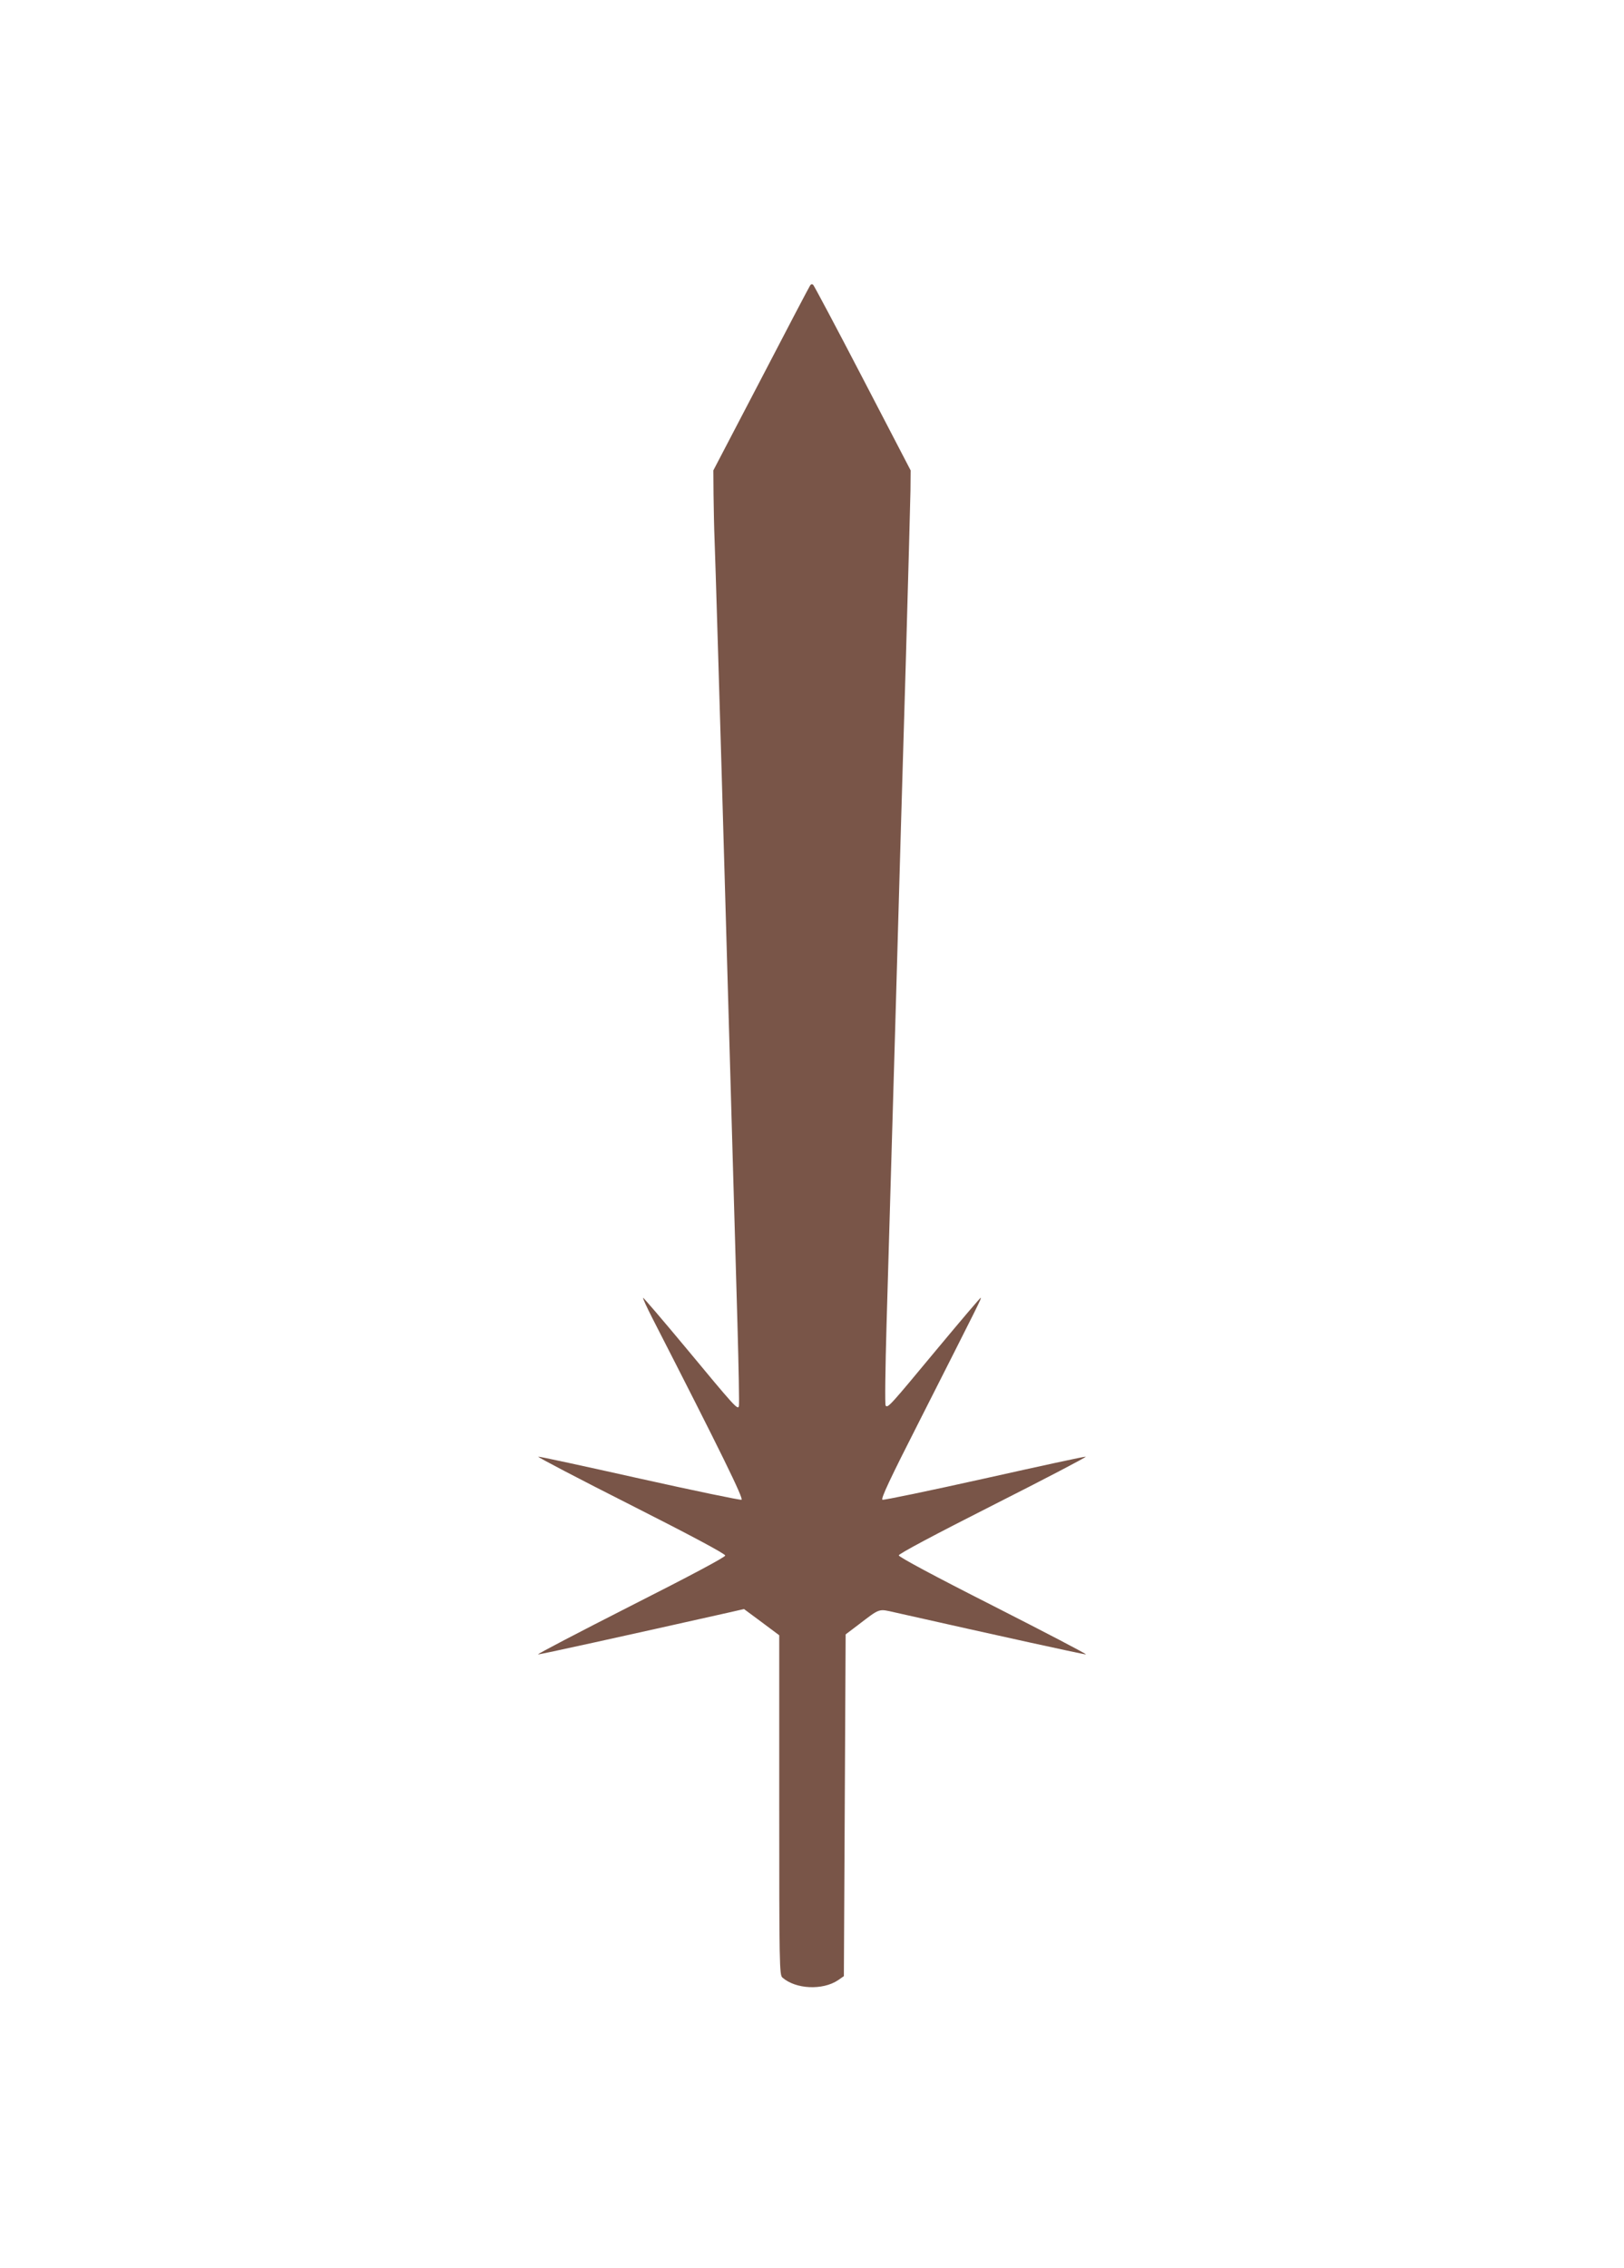 <?xml version="1.0" standalone="no"?>
<!DOCTYPE svg PUBLIC "-//W3C//DTD SVG 20010904//EN"
 "http://www.w3.org/TR/2001/REC-SVG-20010904/DTD/svg10.dtd">
<svg version="1.0" xmlns="http://www.w3.org/2000/svg"
 width="917pt" height="1280pt" viewBox="0 0 917 1280"
 preserveAspectRatio="xMidYMid meet">
<g transform="translate(0,1280) scale(0.1,-0.1)"
fill="#795548" stroke="none">
<path d="M4574 11188 c-5 -7 -130 -245 -277 -528 l-269 -515 1 -135 c1 -74 3
-191 6 -260 3 -69 31 -989 61 -2045 30 -1056 61 -2125 68 -2375 7 -250 11
-461 8 -468 -7 -20 -26 1 -293 323 -134 161 -246 292 -248 290 -2 -3 21 -53
51 -112 392 -765 518 -1023 505 -1028 -7 -3 -267 51 -577 120 -309 69 -566
125 -571 123 -5 -2 230 -125 523 -273 336 -170 533 -275 533 -285 0 -9 -197
-114 -533 -284 -293 -149 -529 -272 -524 -274 6 -2 487 104 1080 237 l83 19
100 -74 99 -74 0 -958 c0 -901 1 -960 18 -974 75 -66 227 -73 314 -15 l33 23
5 964 5 965 70 53 c127 97 114 92 208 71 586 -132 1073 -239 1079 -237 5 2
-231 125 -524 274 -332 168 -533 276 -533 285 0 9 201 116 533 284 293 148
528 271 523 273 -5 2 -262 -54 -571 -123 -310 -69 -570 -123 -577 -120 -11 4
42 117 210 447 342 675 349 689 345 693 -2 2 -113 -129 -248 -291 -265 -319
-276 -332 -289 -318 -5 5 -2 210 5 459 7 248 29 1004 49 1680 19 677 46 1608
60 2070 13 462 25 892 26 955 l1 115 -270 519 c-148 285 -275 523 -280 528 -6
6 -13 5 -18 -4z"/>
</g>
</svg>
